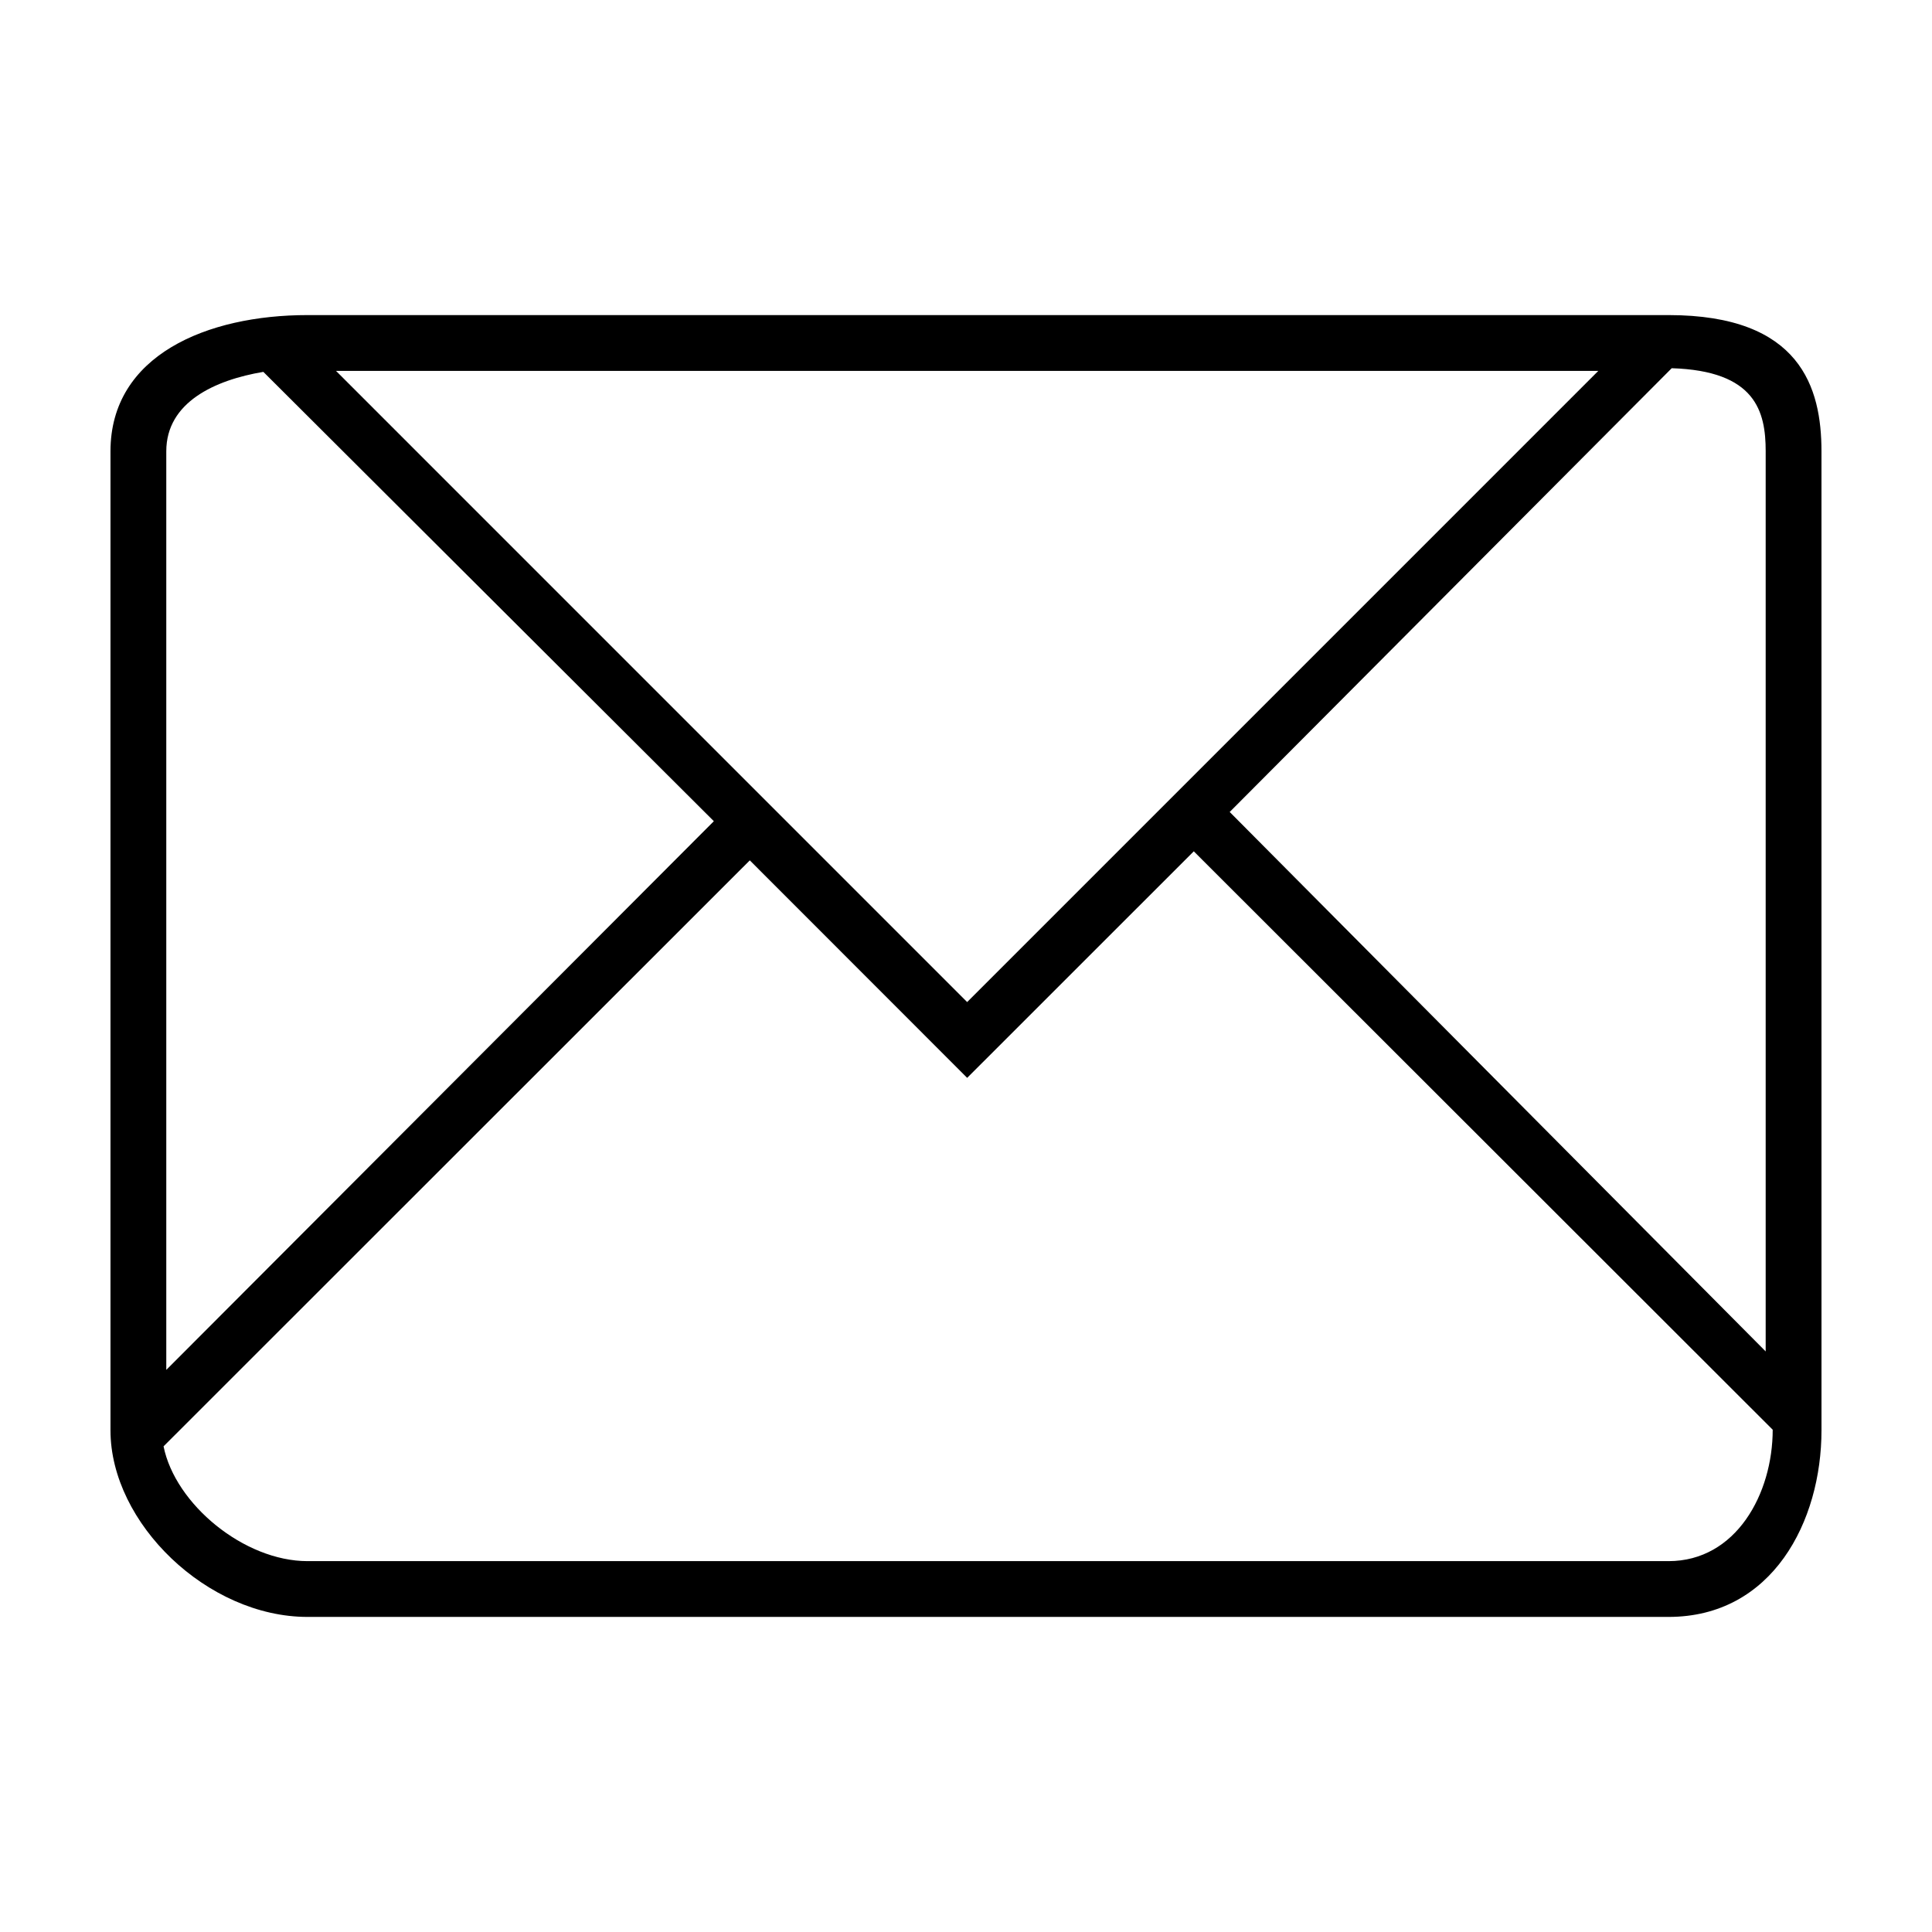 <?xml version="1.0" encoding="UTF-8"?>
<!-- Uploaded to: ICON Repo, www.svgrepo.com, Generator: ICON Repo Mixer Tools -->
<svg fill="#000000" width="800px" height="800px" version="1.1" viewBox="144 144 512 512" xmlns="http://www.w3.org/2000/svg">
 <path d="m586.17 227.5h-360.68c-26.602 0-52.211 10.629-52.211 36.102v259.45c0 24.652 25.734 49.449 52.211 49.449h360.68c27.543 0 40.543-25.328 40.543-49.449l-0.004-259.45c0-16.82-5.496-36.102-40.539-36.102zm25.754 36.102v238.54l-142.04-142.96 117.14-117.6c22.238 0.688 24.902 11.457 24.902 22.02zm-378.88-21.316h334.53l-167.27 167.27zm-19.246 0.27 119.38 119.07-145.11 145.41v-243.44c0-13.004 12.898-18.891 25.727-21.047zm372.38 315.16h-360.68c-16.812 0-35.074-15.086-38.152-30.422l155.36-155.29 57.605 57.641 60.055-60.035 153.42 153.28c-0.008 16.965-9.688 34.828-27.617 34.828z"/>
</svg>
